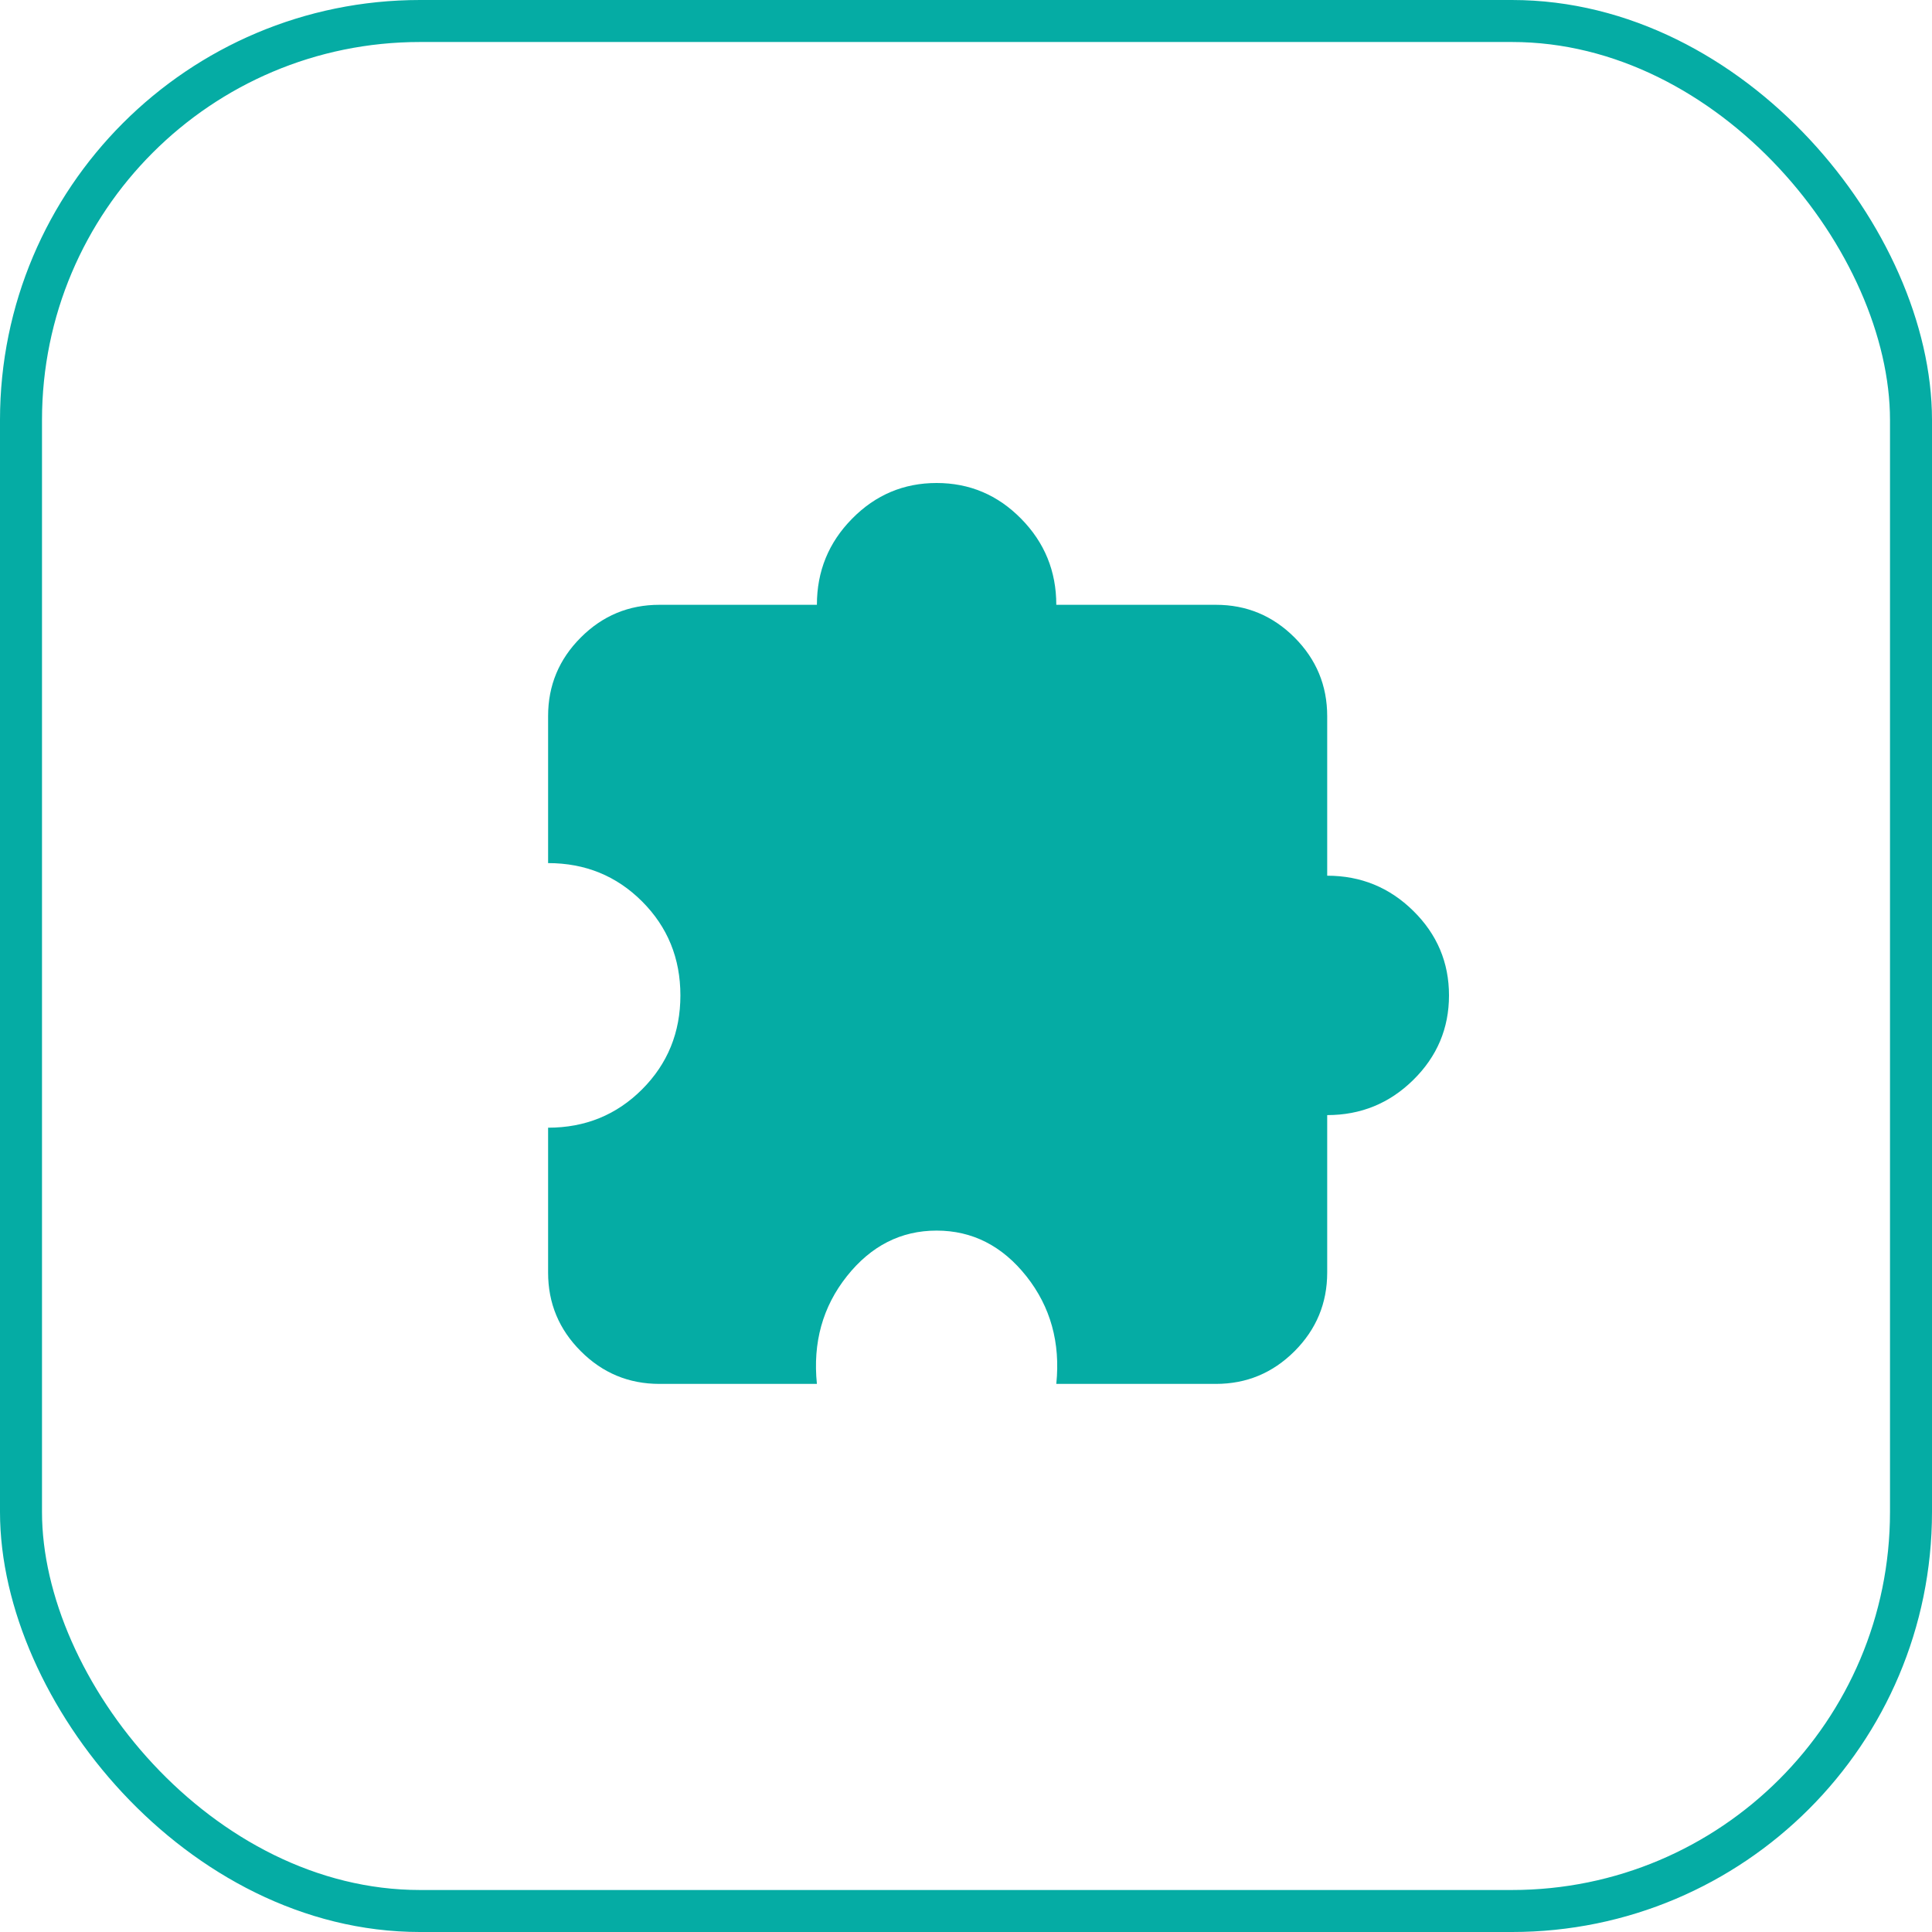 <?xml version="1.0" encoding="utf-8"?>
<svg xmlns="http://www.w3.org/2000/svg" fill="none" height="100%" overflow="visible" preserveAspectRatio="none" style="display: block;" viewBox="0 0 46 46" width="100%">
<g id="Icon">
<rect height="45" rx="9.5" stroke="#05ACA4" width="45" x="0.5" y="0.5"/>
<g id="extension">
<mask height="24" id="mask0_0_11126" maskUnits="userSpaceOnUse" style="mask-type:alpha" width="24" x="11" y="11">
<rect fill="#D9D9D9" height="24" id="Bounding box" width="24" x="11" y="11"/>
</mask>
<g mask="url(#mask0_0_11126)">
<path d="M19.45 32.95H15.7C14.971 32.95 14.347 32.691 13.829 32.172C13.309 31.653 13.05 31.029 13.05 30.3V26.85C13.933 26.85 14.679 26.546 15.287 25.938C15.896 25.329 16.2 24.583 16.2 23.7C16.2 22.817 15.896 22.071 15.287 21.462C14.679 20.854 13.933 20.55 13.05 20.55V17.05C13.05 16.321 13.309 15.697 13.829 15.178C14.347 14.659 14.971 14.4 15.7 14.4H19.45C19.45 13.6 19.729 12.917 20.288 12.35C20.846 11.783 21.517 11.5 22.3 11.5C23.083 11.5 23.754 11.783 24.312 12.35C24.871 12.917 25.15 13.6 25.15 14.4H28.95C29.679 14.4 30.302 14.659 30.822 15.178C31.34 15.697 31.6 16.321 31.6 17.05V20.85C32.4 20.85 33.083 21.129 33.65 21.688C34.217 22.246 34.5 22.917 34.5 23.7C34.5 24.483 34.217 25.154 33.65 25.712C33.083 26.271 32.4 26.55 31.6 26.55V30.3C31.6 31.029 31.34 31.653 30.822 32.172C30.302 32.691 29.679 32.95 28.95 32.95H25.15C25.25 31.967 25.012 31.113 24.438 30.387C23.863 29.663 23.15 29.3 22.3 29.3C21.45 29.3 20.738 29.663 20.163 30.387C19.587 31.113 19.35 31.967 19.45 32.95Z" fill="#05ACA4" id="extension_2"/>
</g>
</g>
</g>
</svg>